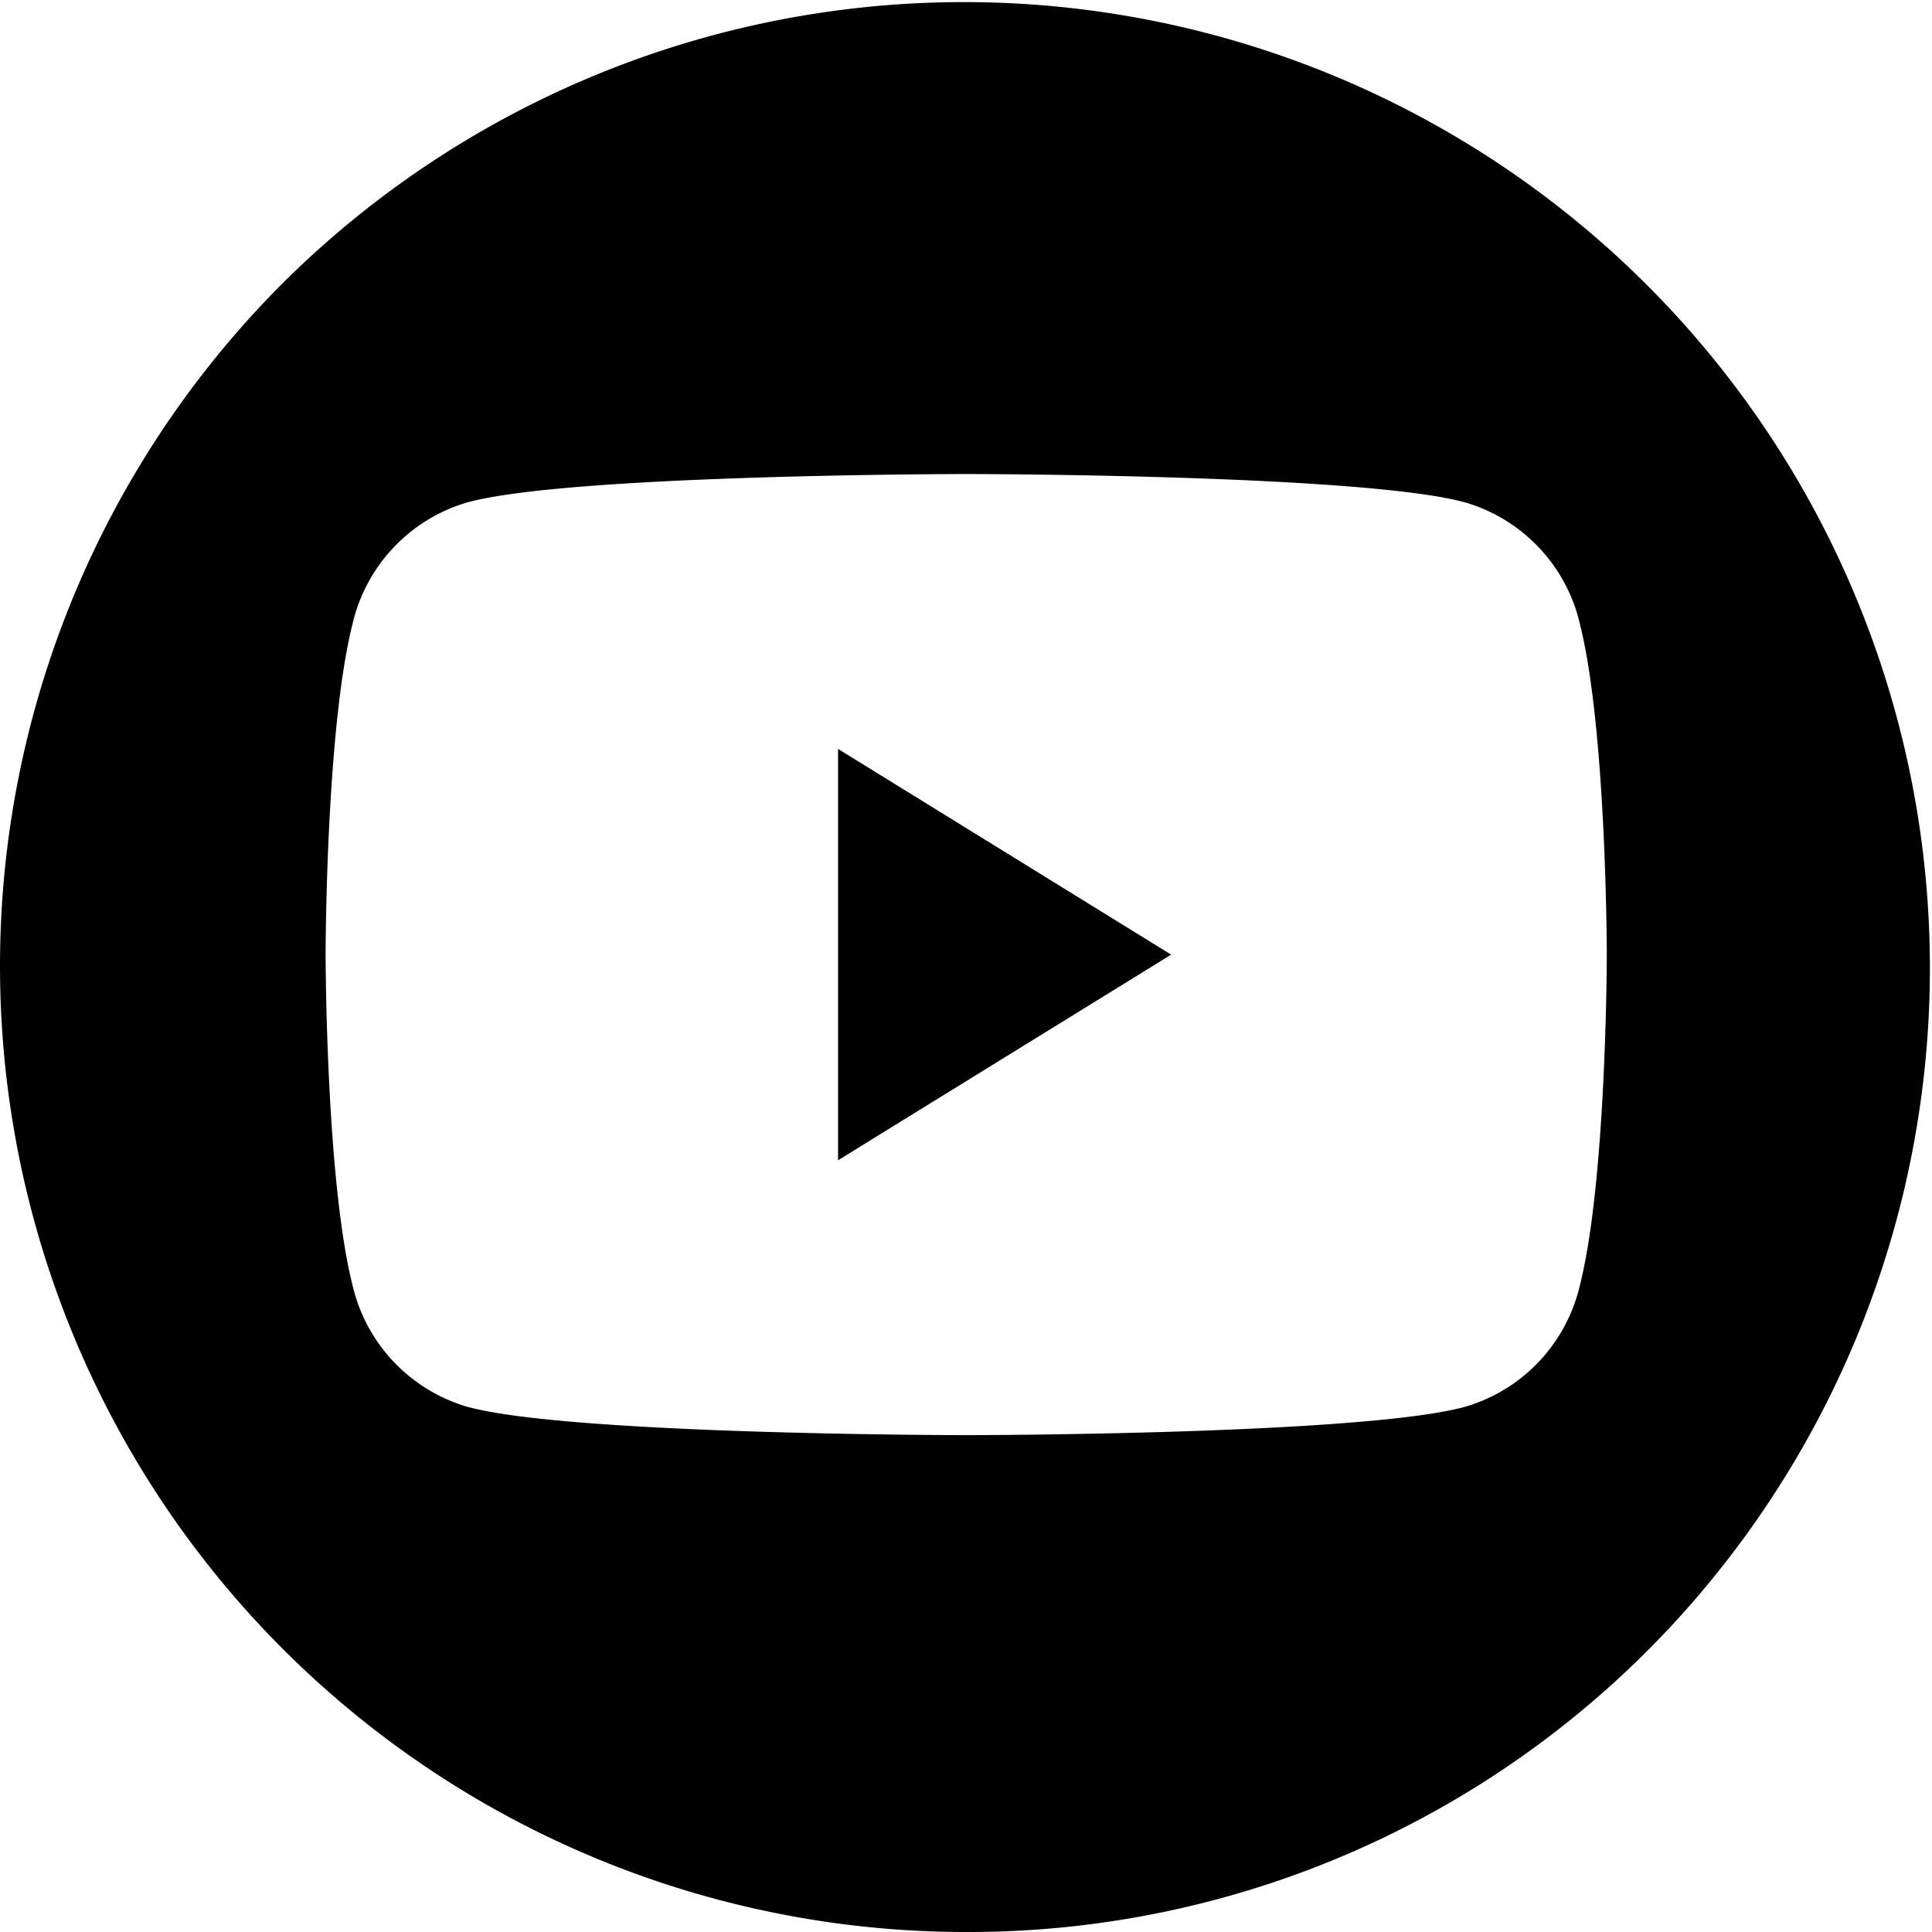 <svg xmlns="http://www.w3.org/2000/svg" width="58" height="58" viewBox="0 0 58 58">
  <path id="sns_youtube" d="M29,58A29,29,0,0,1,8.494,8.494,29,29,0,0,1,49.506,49.506,28.81,28.81,0,0,1,29,58Zm.007-43.769c-.12,0-12.058.01-15.024.865a4.97,4.97,0,0,0-3.4,3.636c-.8,3.177-.808,9.859-.808,9.926s.009,6.748.808,9.925a4.97,4.97,0,0,0,3.4,3.636c2.966.855,14.9.865,15.024.865s12.057-.01,15.023-.865a4.969,4.969,0,0,0,3.4-3.636c.8-3.177.807-9.858.807-9.925s-.009-6.749-.807-9.926a4.969,4.969,0,0,0-3.4-3.636C41.065,14.241,29.128,14.231,29.007,14.231Zm-3.848,20.6V22.483l10,6.176-10,6.173Z"/>
</svg>
